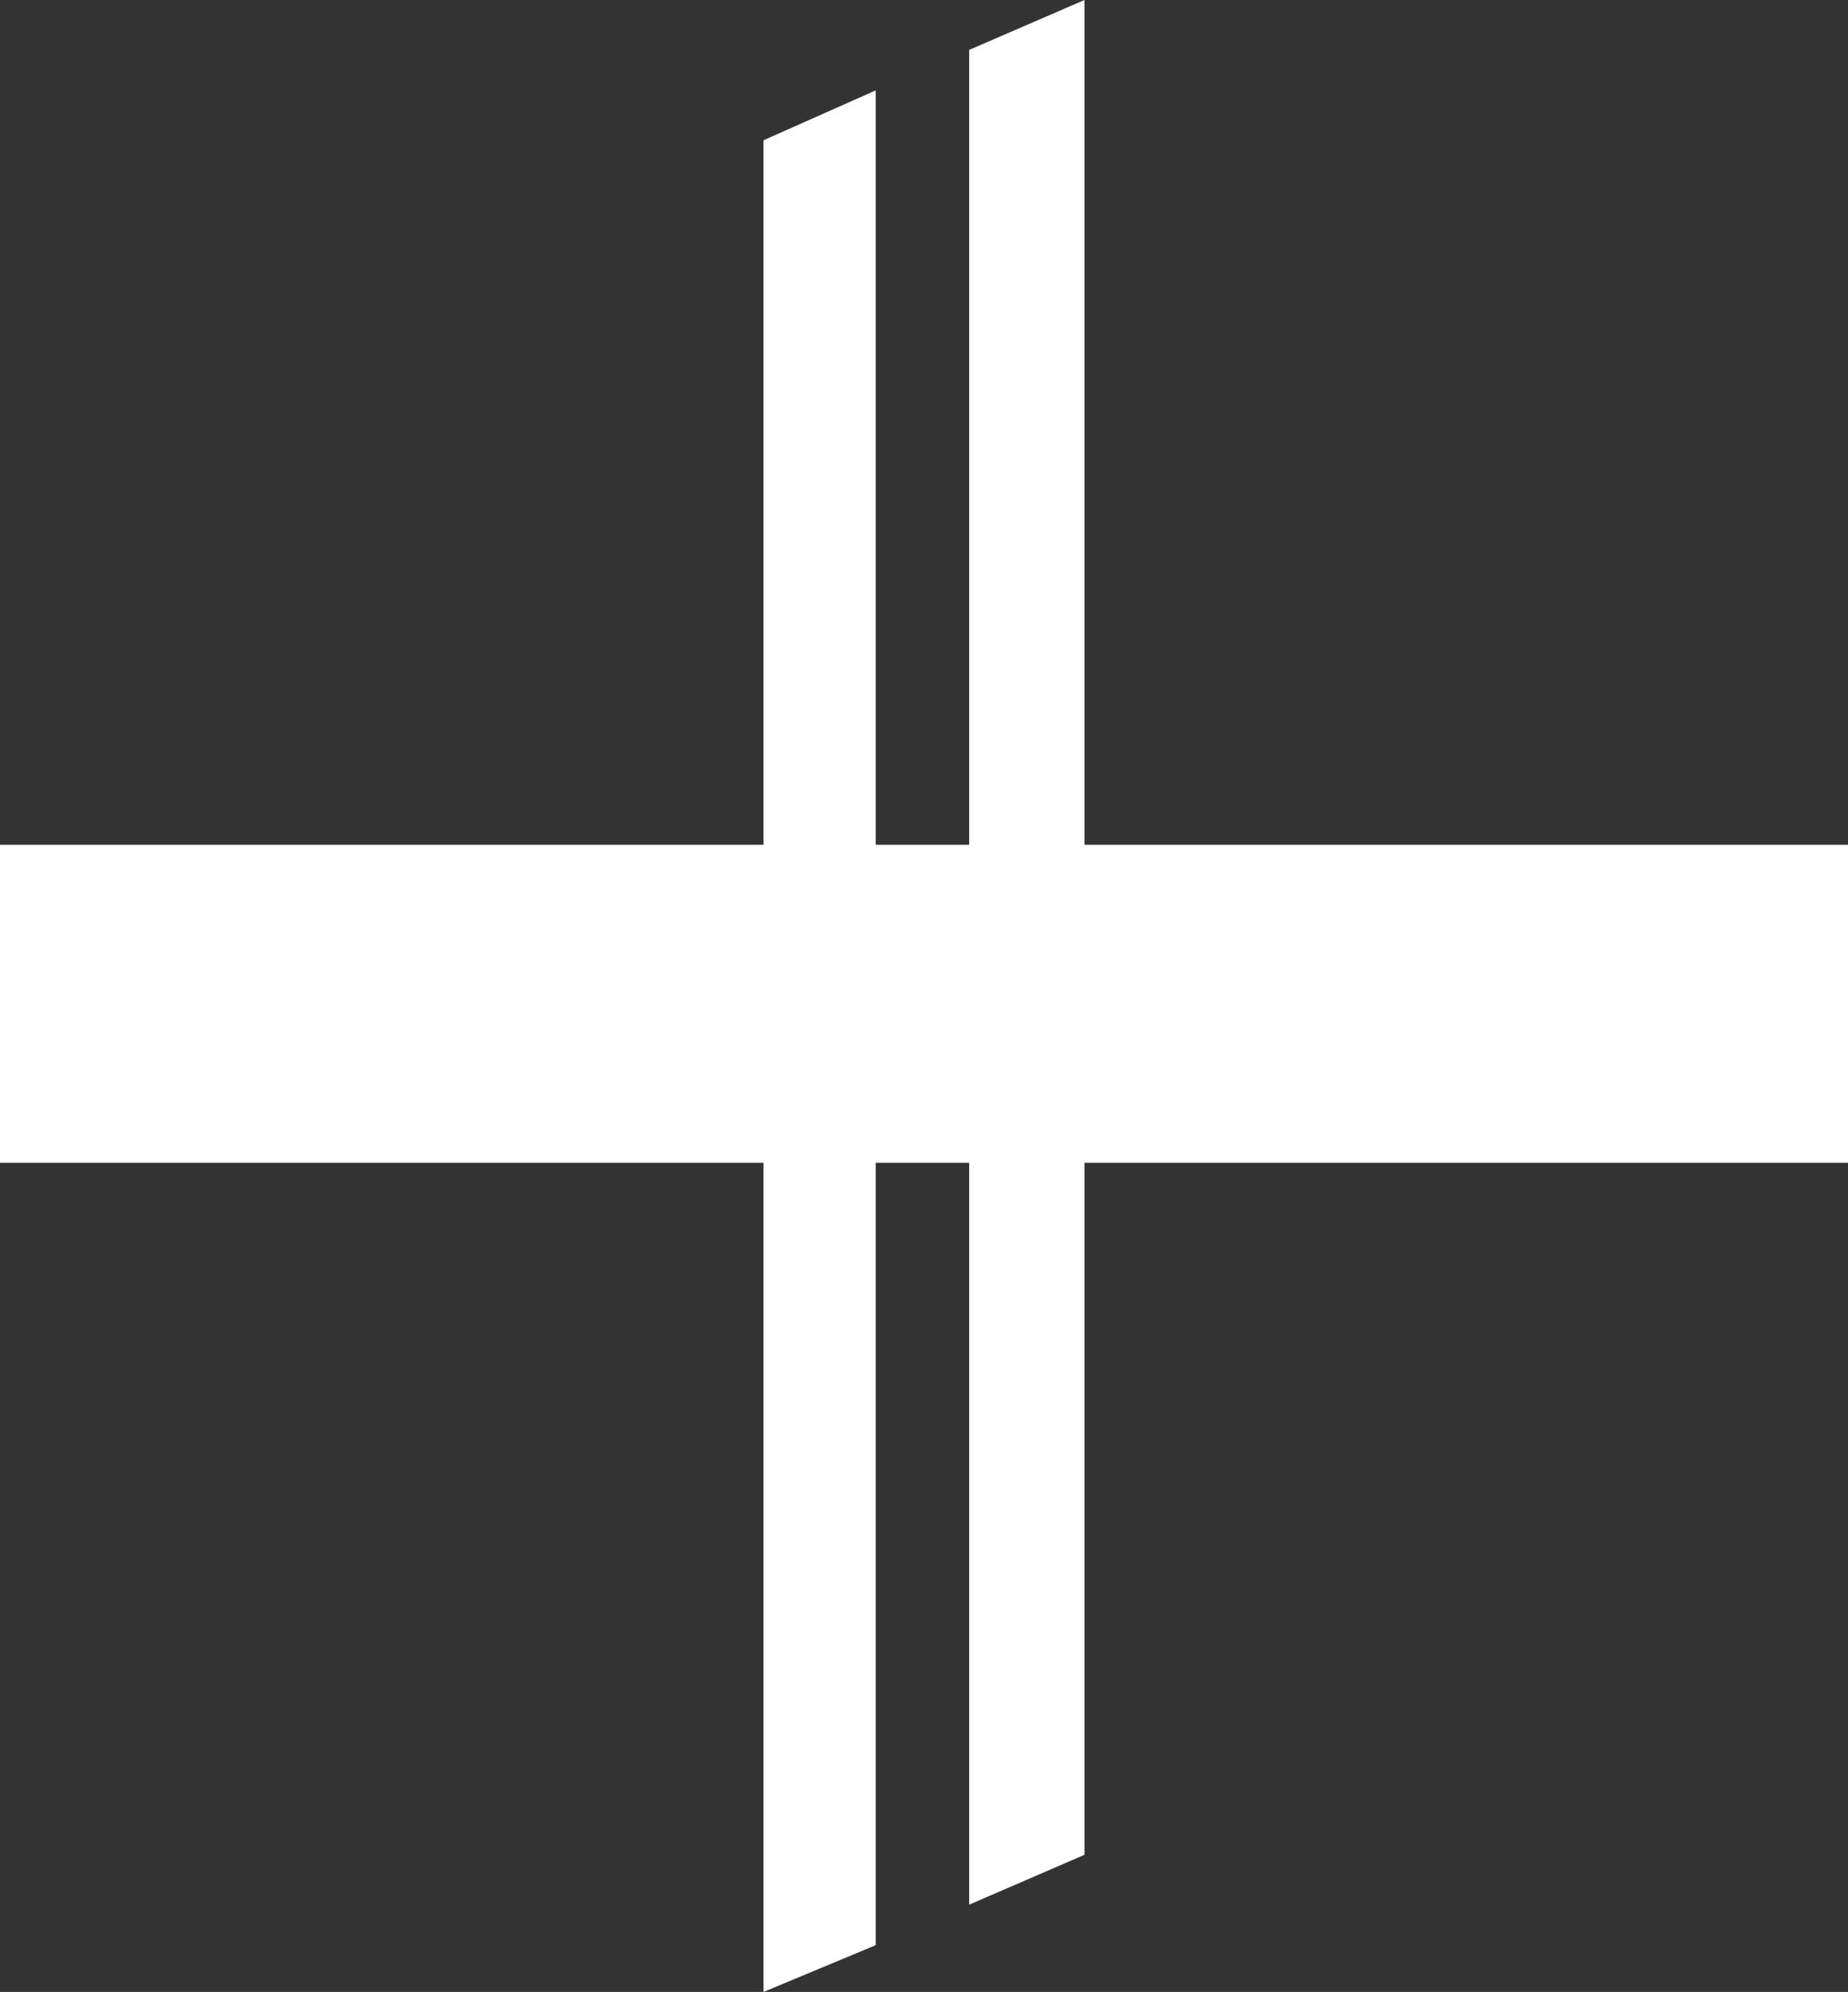 <?xml version="1.0" encoding="UTF-8"?>
<svg xmlns="http://www.w3.org/2000/svg" id="Calque_1" version="1.1" viewBox="0 0 59.3 63.9">
  <rect x="0" y="0" width="59.3" height="63.9" fill="#333333" stroke="none"/>
  <defs>
    <style>
      .st0 {
        fill: #fff;
      }
    </style>
  </defs>
  <polygon class="st0" points="57.2 27.1 34.8 27.1 34.8 0 31.1 1.6 31.1 27.1 28.1 27.1 28.1 2.9 24.5 4.5 24.5 27.1 2.2 27.1 0 27.1 0 37.3 2.2 37.3 24.5 37.3 24.5 63.9 28.1 62.4 28.1 37.3 31.1 37.3 31.1 61.1 34.8 59.5 34.8 37.3 57.2 37.3 59.3 37.3 59.3 27.1 57.2 27.1"></polygon>
</svg>
